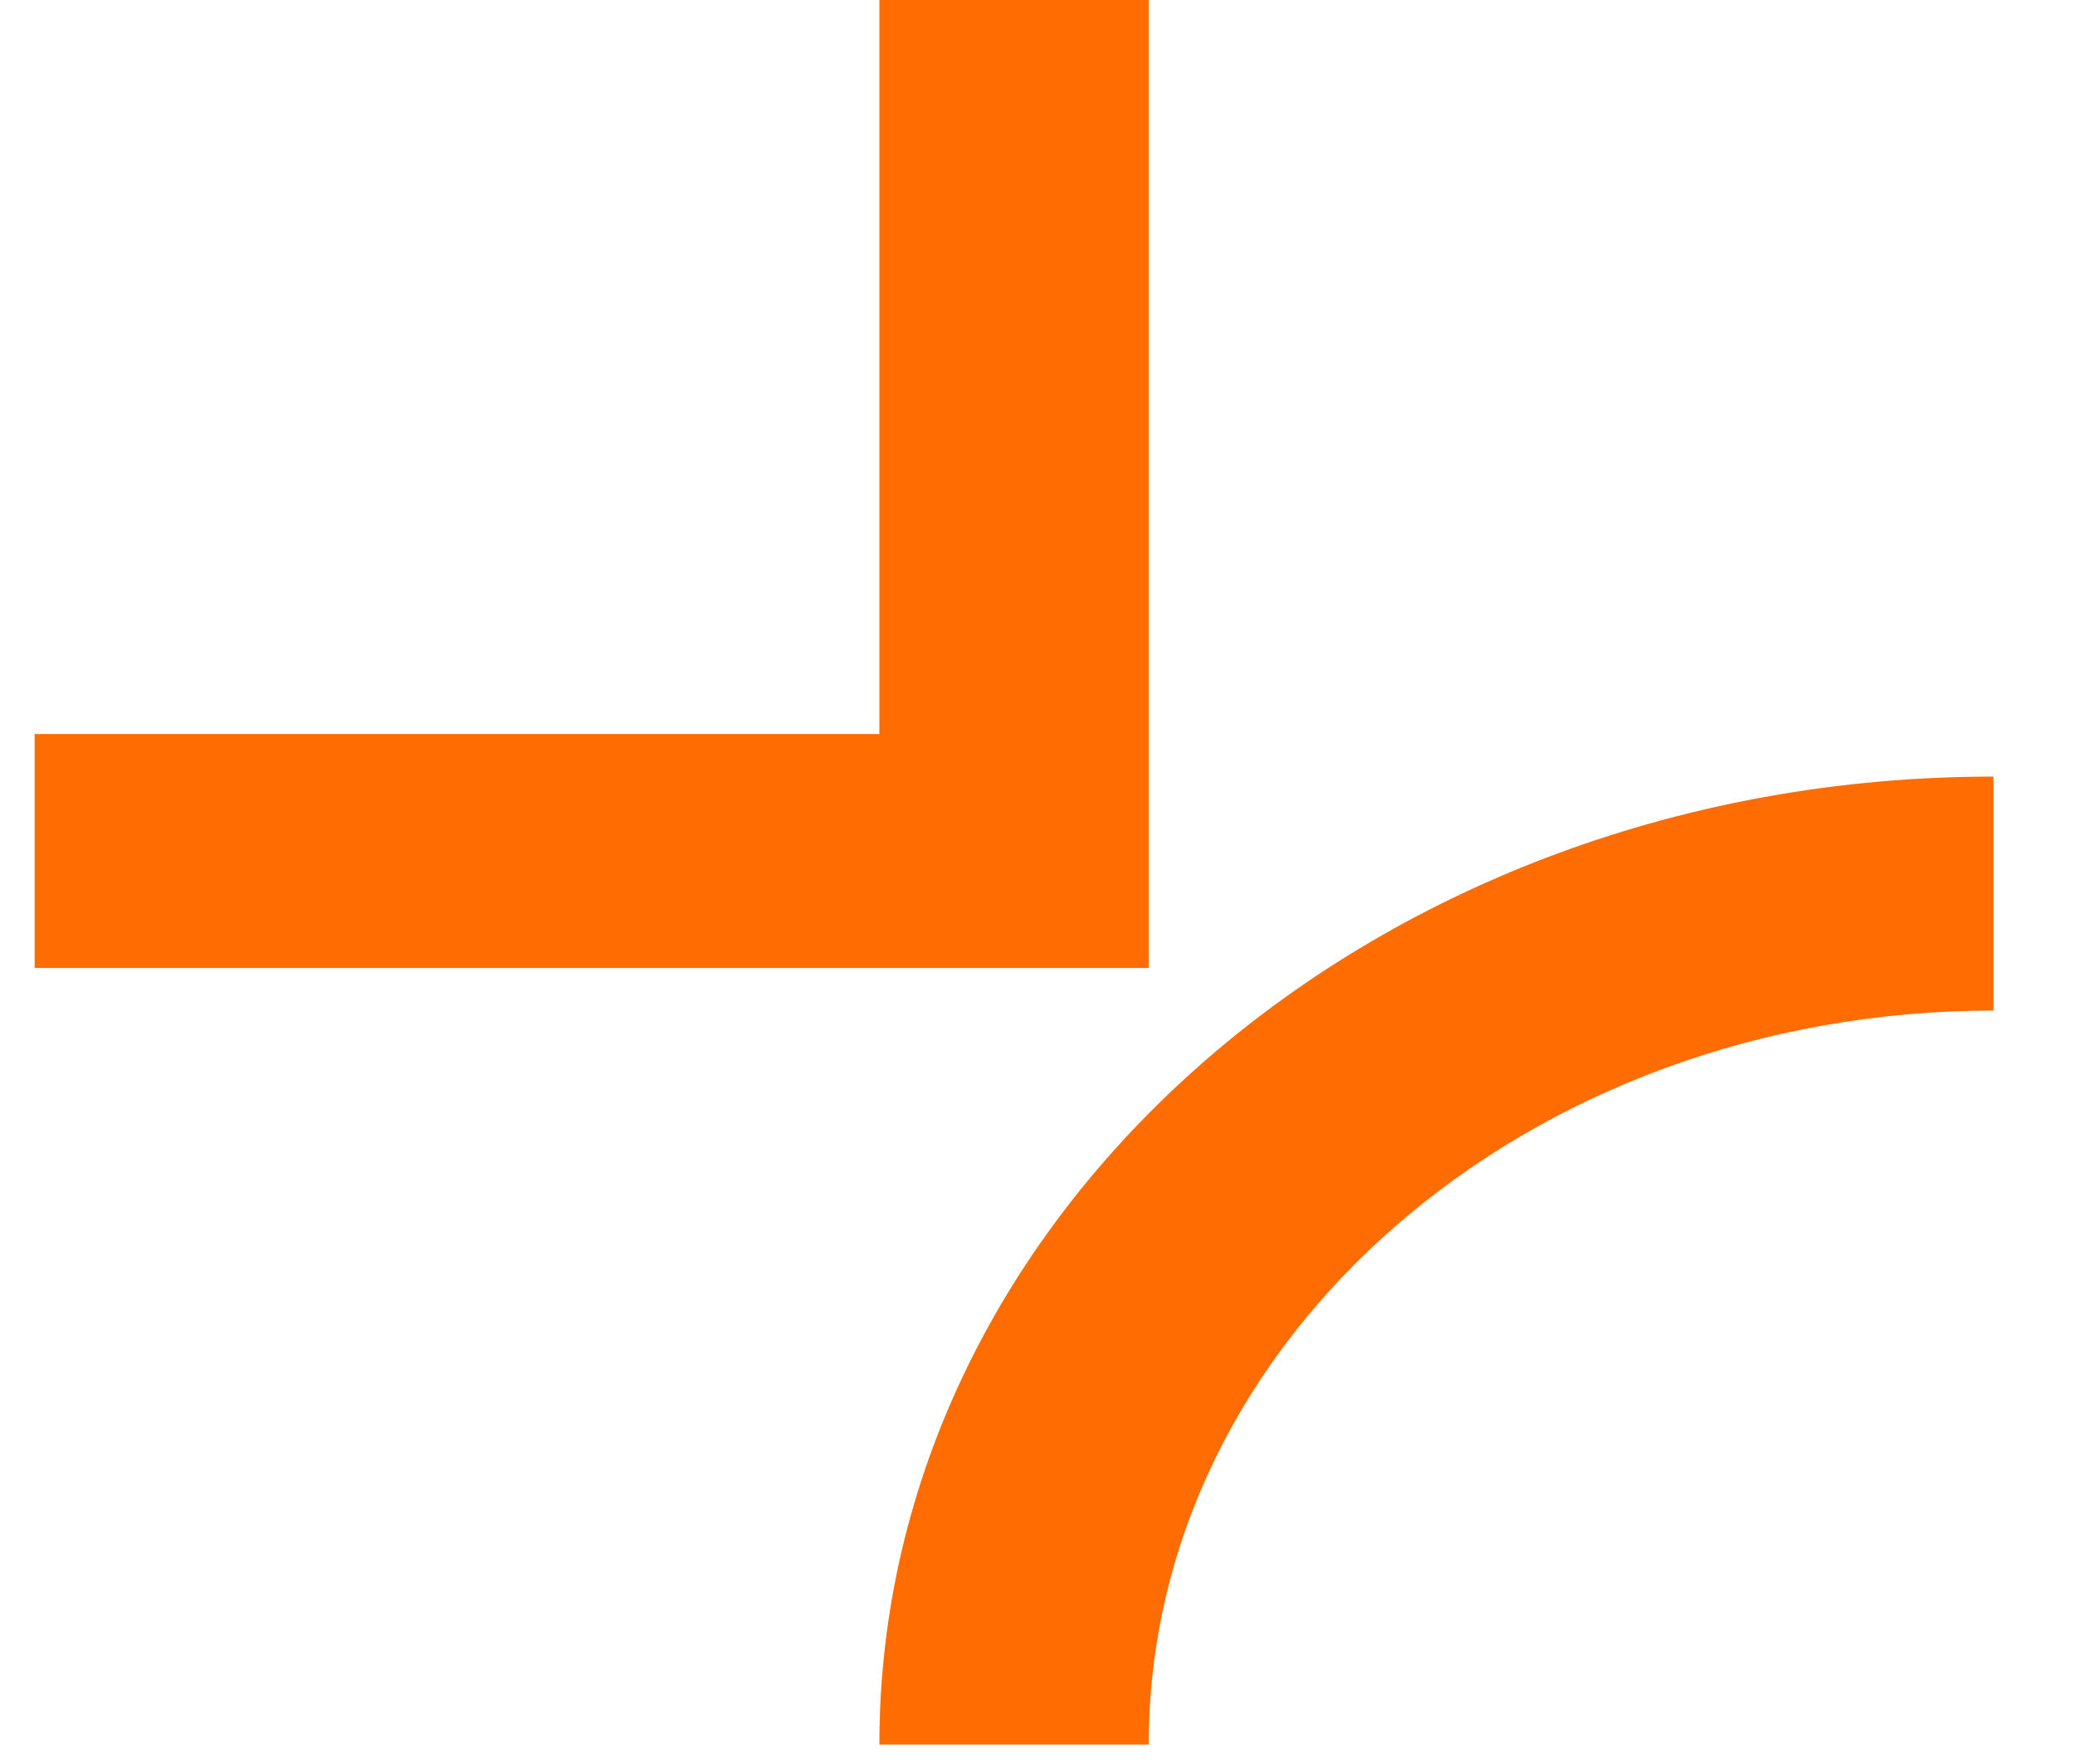 <?xml version="1.0" encoding="UTF-8"?> <svg xmlns="http://www.w3.org/2000/svg" width="20" height="17" viewBox="0 0 20 17" fill="none"><path fill-rule="evenodd" clip-rule="evenodd" d="M19.214 9.739C14.717 9.739 11.072 12.906 11.072 16.813L8.476 16.813C8.476 11.661 13.283 7.484 19.214 7.484L19.214 9.739Z" fill="#FF6C02"></path><path fill-rule="evenodd" clip-rule="evenodd" d="M8.476 7.074V0H11.072V9.329H0.334V7.074H8.476Z" fill="#FF6C02"></path></svg> 
